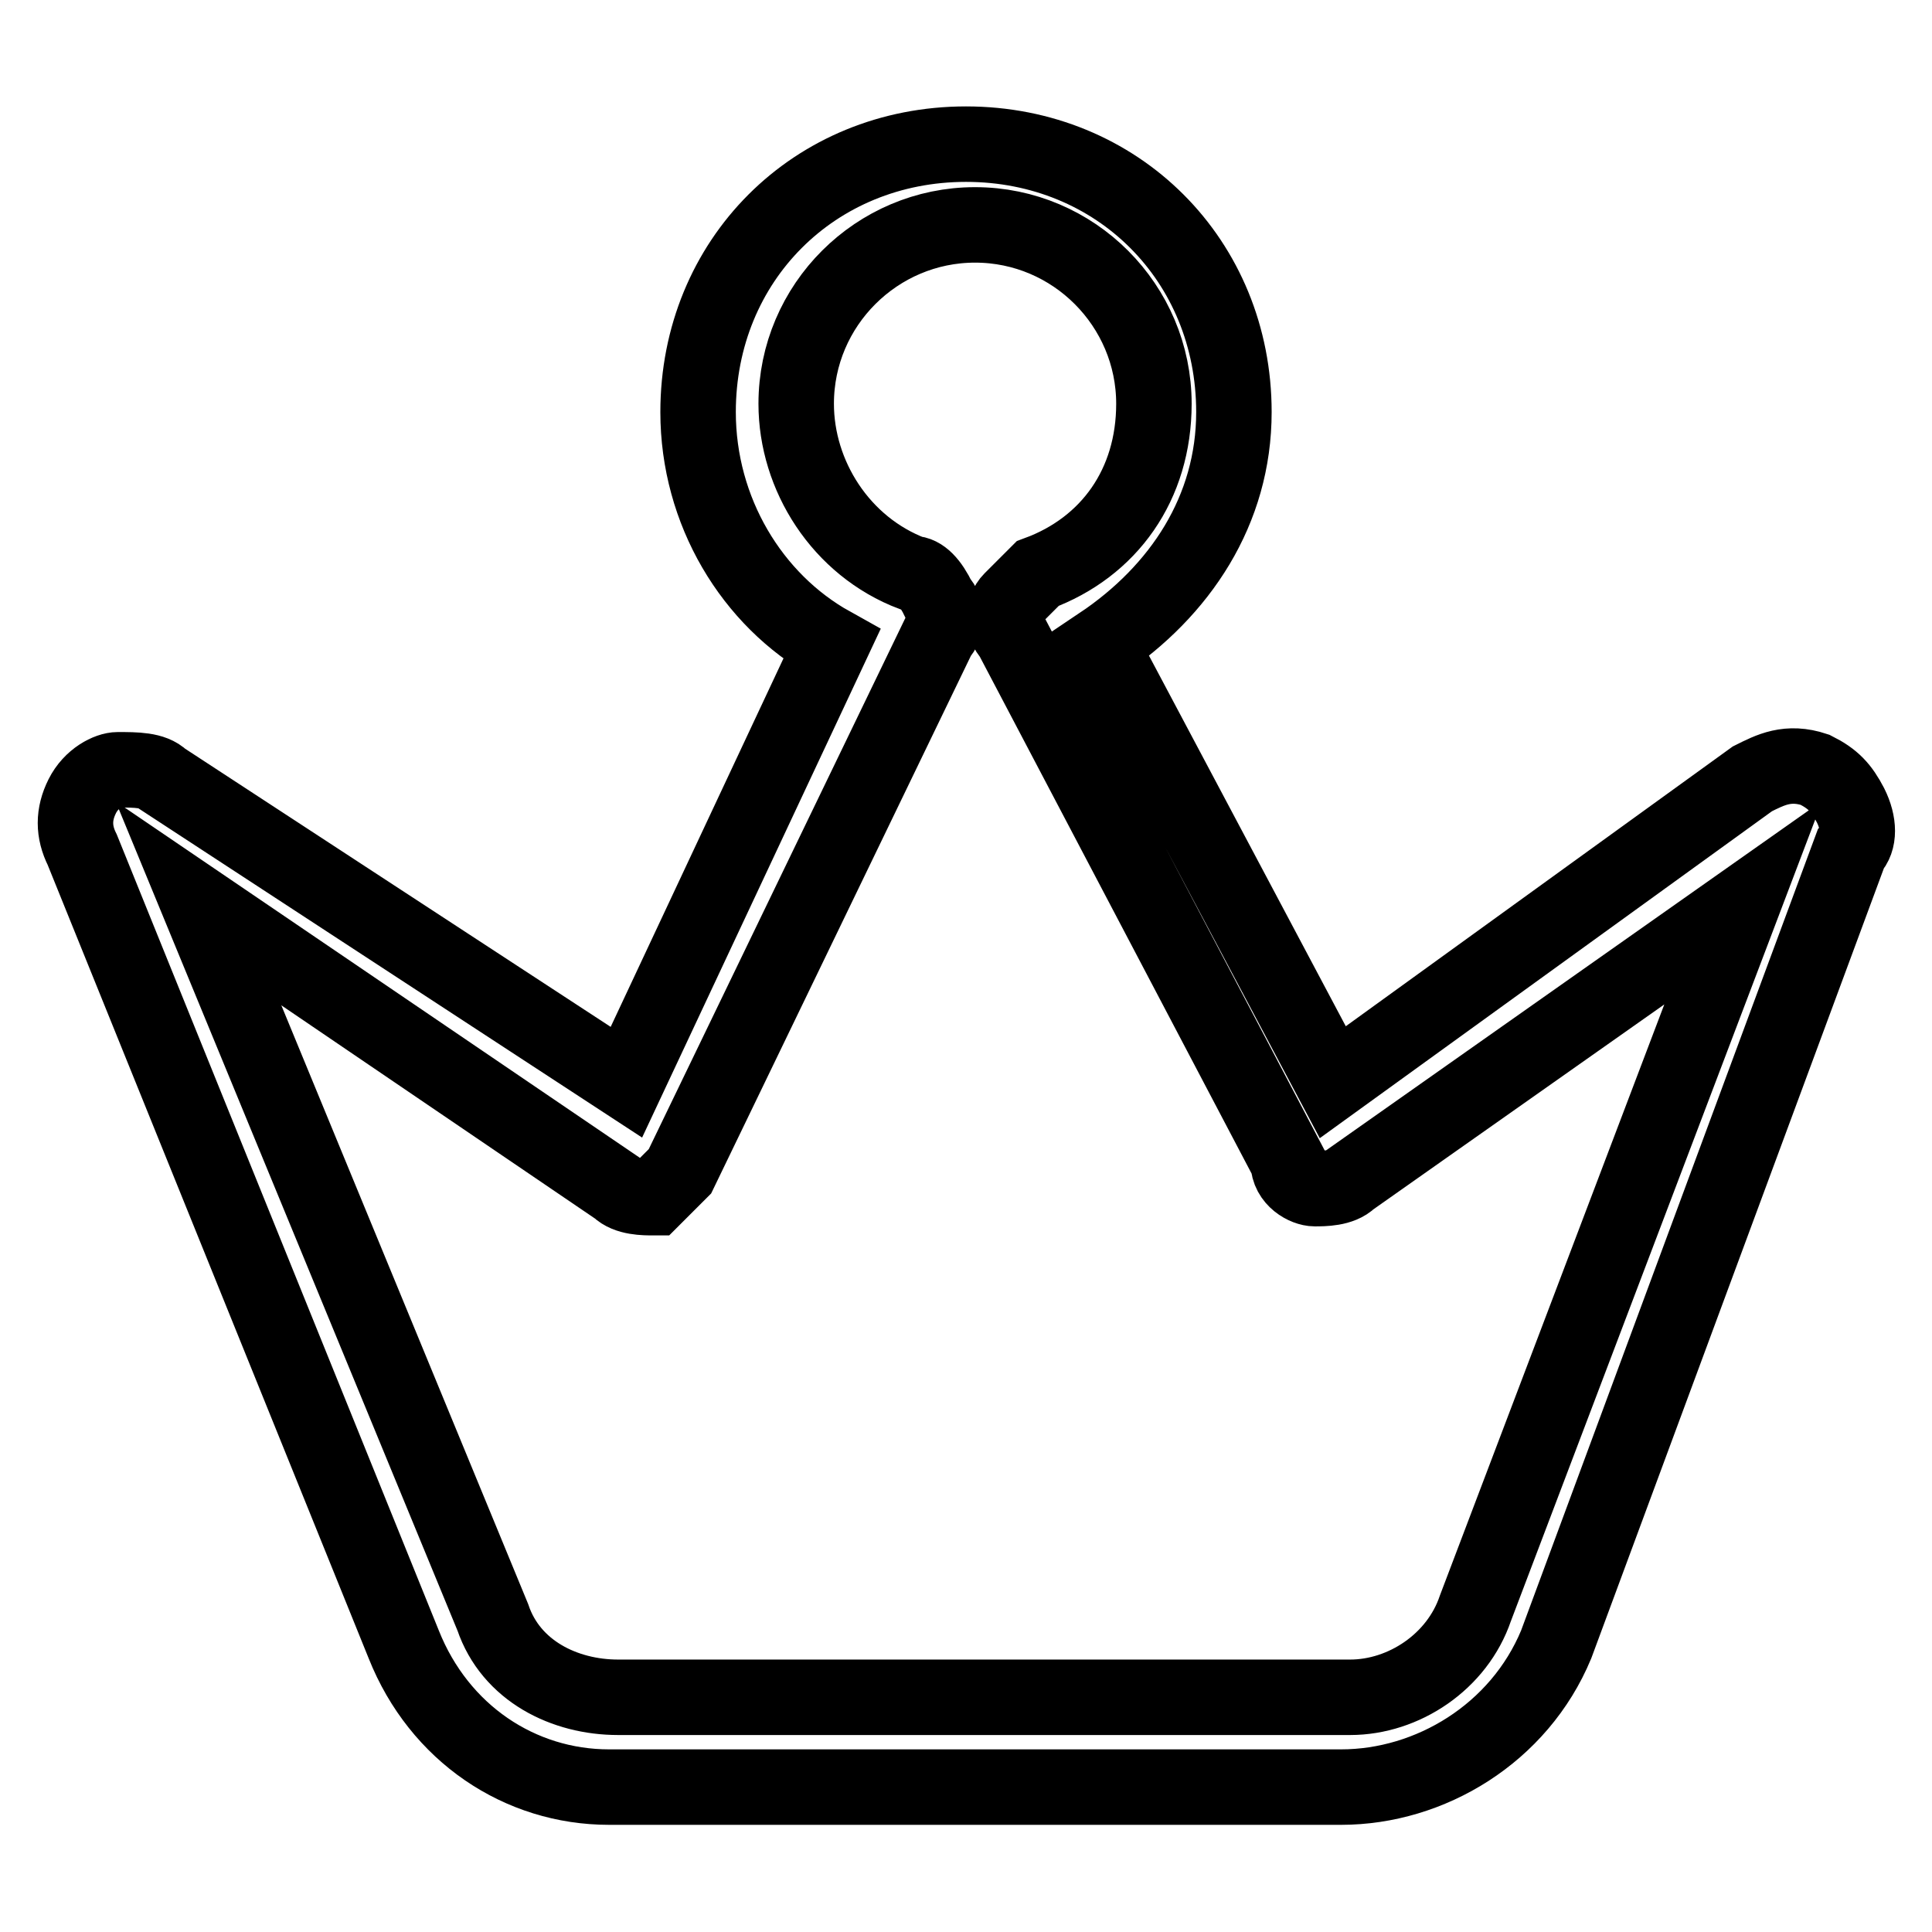 <?xml version="1.0" encoding="utf-8"?>
<!-- Svg Vector Icons : http://www.onlinewebfonts.com/icon -->
<!DOCTYPE svg PUBLIC "-//W3C//DTD SVG 1.1//EN" "http://www.w3.org/Graphics/SVG/1.1/DTD/svg11.dtd">
<svg version="1.1" xmlns="http://www.w3.org/2000/svg" xmlns:xlink="http://www.w3.org/1999/xlink" x="0px" y="0px" viewBox="0 0 256 256" enable-background="new 0 0 256 256" xml:space="preserve">
<g> <path stroke-width="10" fill-opacity="0" stroke="#000000"  d="M177.7,236.8h-97c-11.8,0-22.5-7.1-27.2-18.9L10.9,112.6c-1.2-2.4-1.2-4.7,0-7.1c1.2-2.4,3.5-3.5,4.7-3.5 c2.4,0,4.7,0,5.9,1.2L83,143.4l27.2-58c-10.6-5.9-17.7-17.7-17.7-30.8c0-20.1,15.4-35.5,35.5-35.5c20.1,0,35.5,15.4,35.5,35.5 c0,13-7.1,23.7-17.7,30.8l30.8,58l55.6-40.2c2.4-1.2,4.7-2.4,8.3-1.2c2.4,1.2,3.5,2.4,4.7,4.7c1.2,2.4,1.2,4.7,0,5.9l-39,105.3 C201.3,229.7,189.5,236.8,177.7,236.8z M26.3,119.7l39,94.6c2.4,7.1,9.5,10.6,16.6,10.6h97c7.1,0,14.2-4.7,16.6-11.8l35.5-93.5 l-52.1,36.7c-1.2,1.2-3.5,1.2-4.7,1.2s-3.5-1.2-3.5-3.5l-36.7-69.8c-1.2-1.2-1.2-3.5,0-4.7l3.5-3.5c9.5-3.5,15.4-11.8,15.4-22.5 c0-13-10.6-23.7-23.7-23.7c-13,0-23.7,10.6-23.7,23.7c0,9.5,5.9,18.9,15.4,22.5c1.2,0,2.4,1.2,3.5,3.5c1.2,1.2,1.2,3.5,0,4.7 l-34.3,71l-3.5,3.5c-1.2,0-3.5,0-4.7-1.2L26.3,119.7z"/></g>
</svg>
